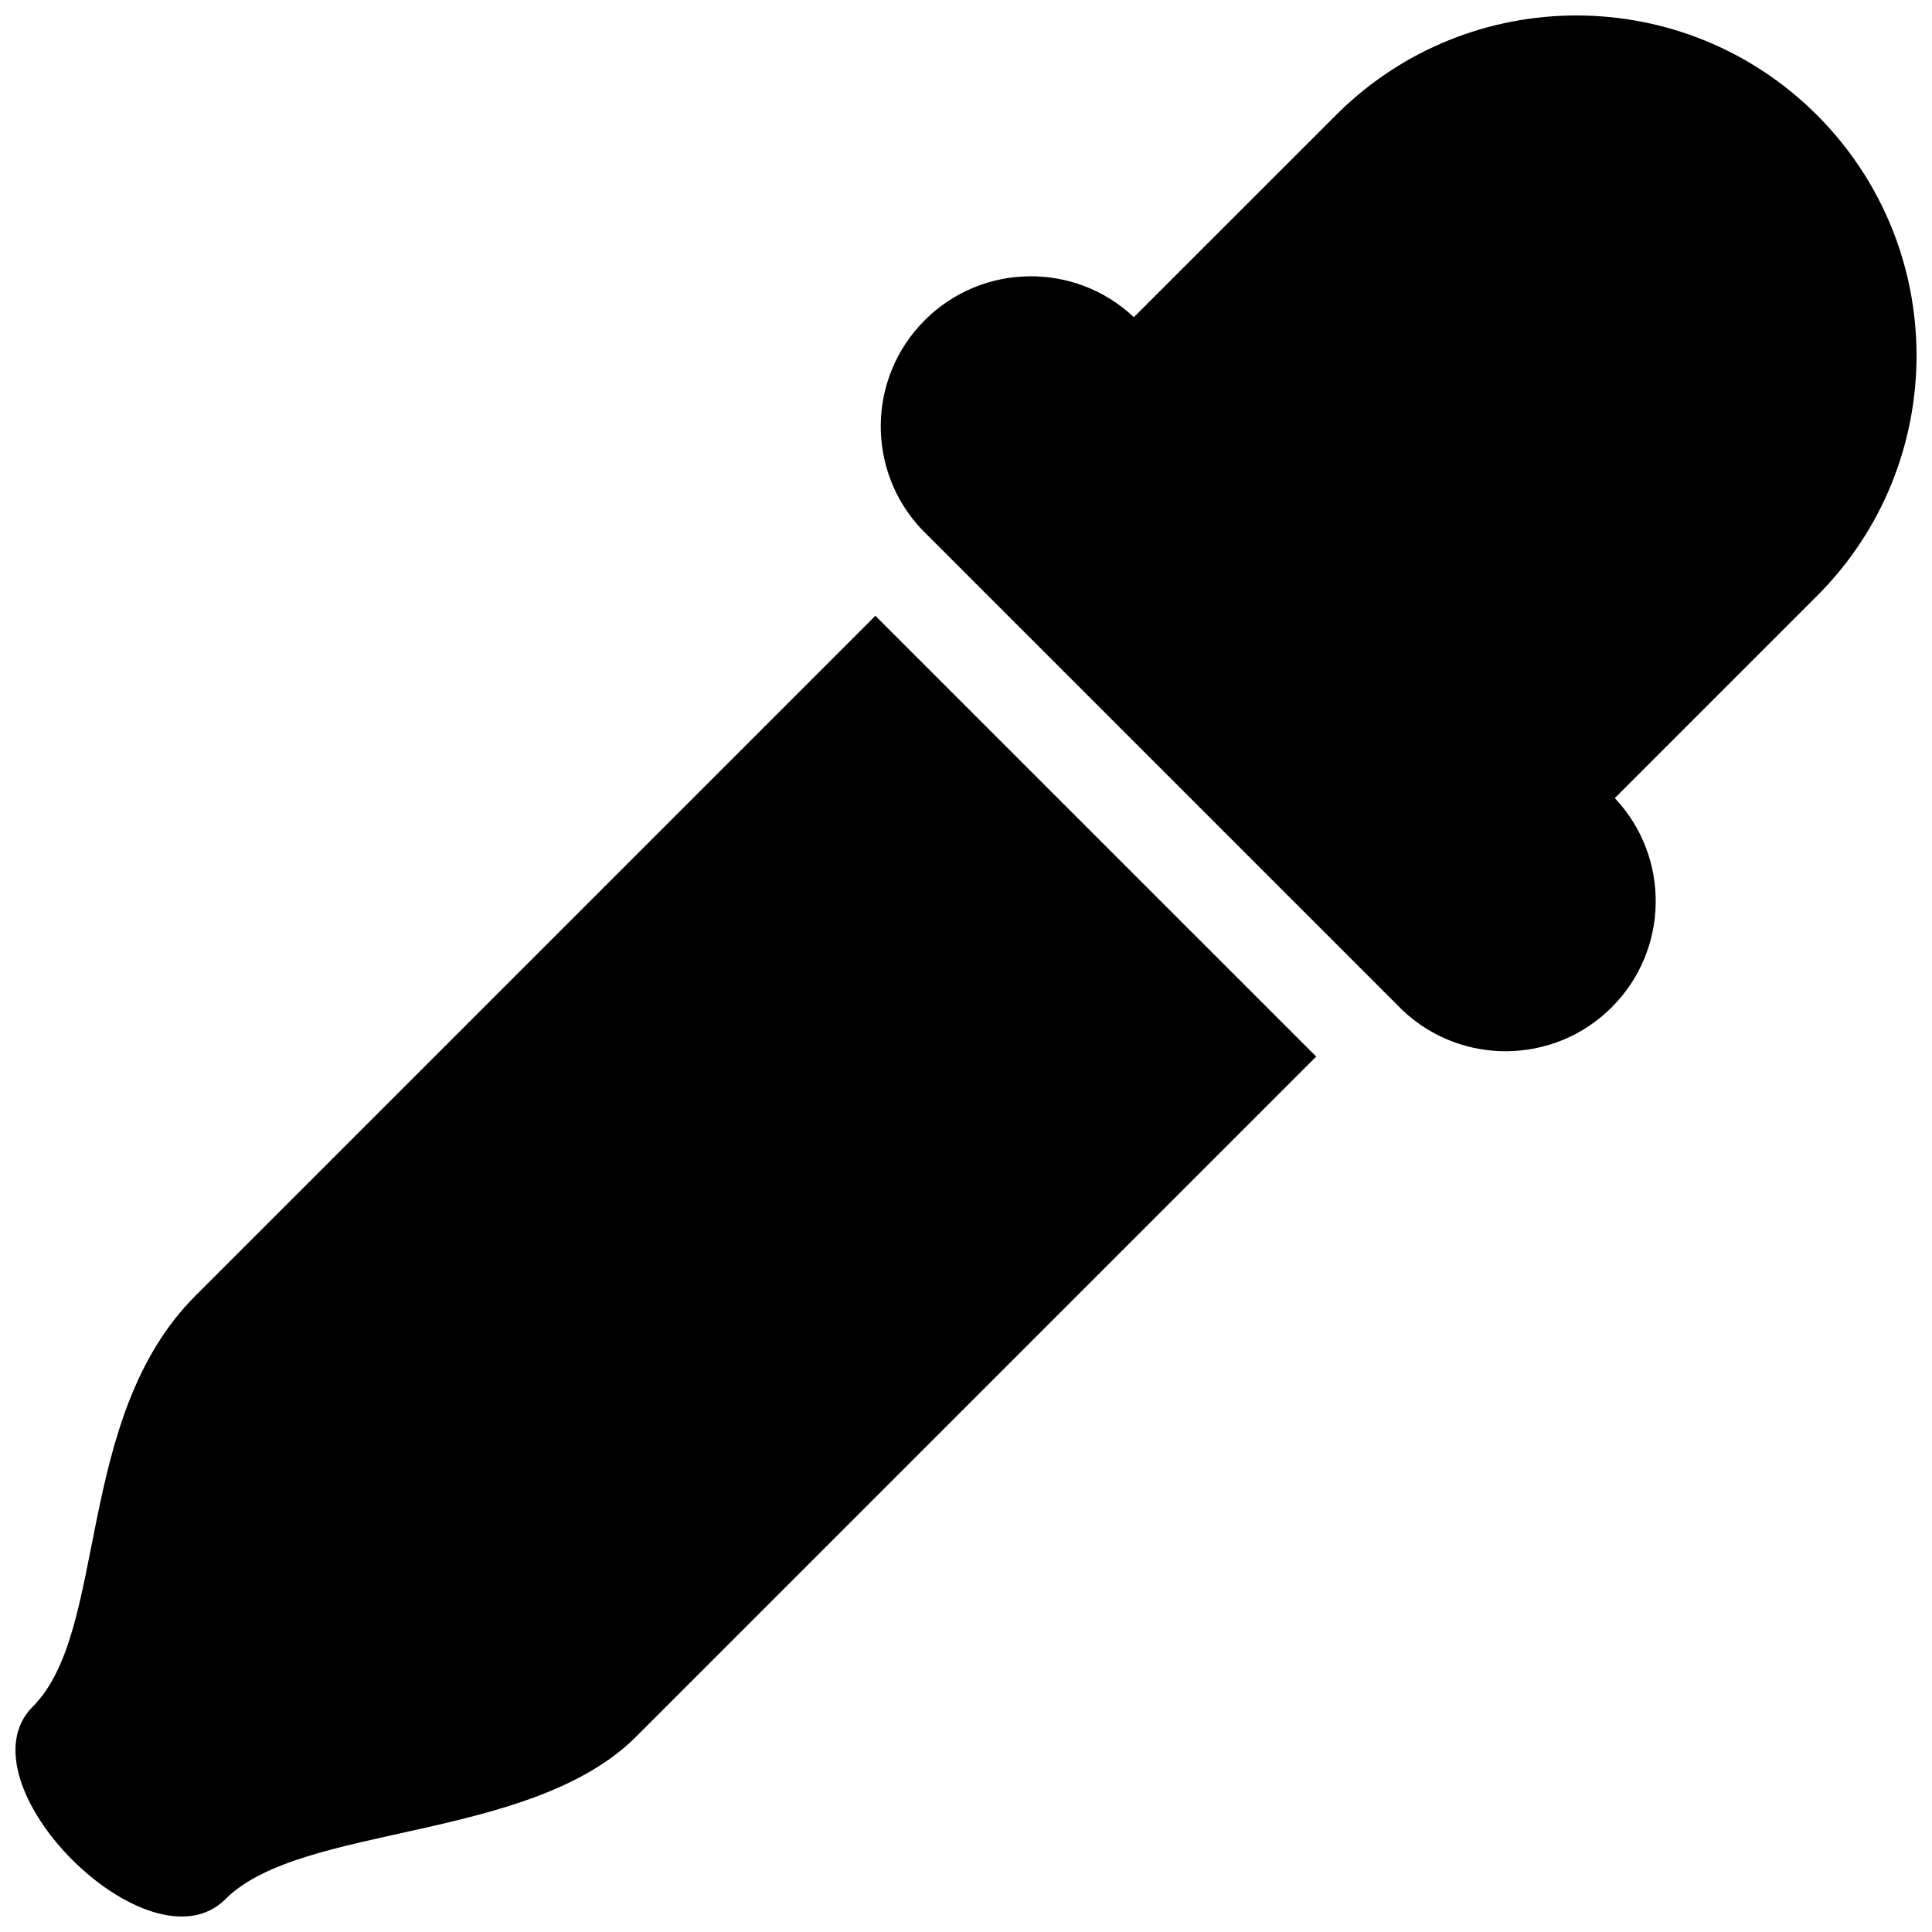 <?xml version="1.0" encoding="UTF-8"?>
<!-- Uploaded to: SVG Repo, www.svgrepo.com, Generator: SVG Repo Mixer Tools -->
<svg width="800px" height="800px" version="1.1" viewBox="144 144 512 512" xmlns="http://www.w3.org/2000/svg">
 <defs>
  <clipPath id="a">
   <path d="m148.09 148.09h503.81v503.81h-503.81z"/>
  </clipPath>
 </defs>
 <g clip-path="url(#a)">
  <path d="m492.05 423.25c0.25 0.258 0.52 0.5 0.77 0.742l-180.23 180.23c-28.043 28.031-88.695 22.922-108.84 43.066-20.133 20.137-71.164-30.938-51.039-51.051 20.113-20.117 10.809-76.574 43.062-108.83l180.23-180.23c0.246 0.262 0.492 0.523 0.746 0.777zm79.895-67.742 53.566-53.566c35.191-35.191 35.191-92.254-0.004-127.45-35.188-35.191-92.258-35.191-127.45 0l-53.574 53.566c-15.586-14.715-40.164-14.453-55.426 0.812-15.266 15.262-15.523 39.824-0.805 55.426 0.266 0.281 127.17 127.18 127.45 127.45 15.598 14.723 40.164 14.453 55.43-0.805 15.262-15.266 15.527-39.836 0.809-55.434z"/>
 </g>
</svg>